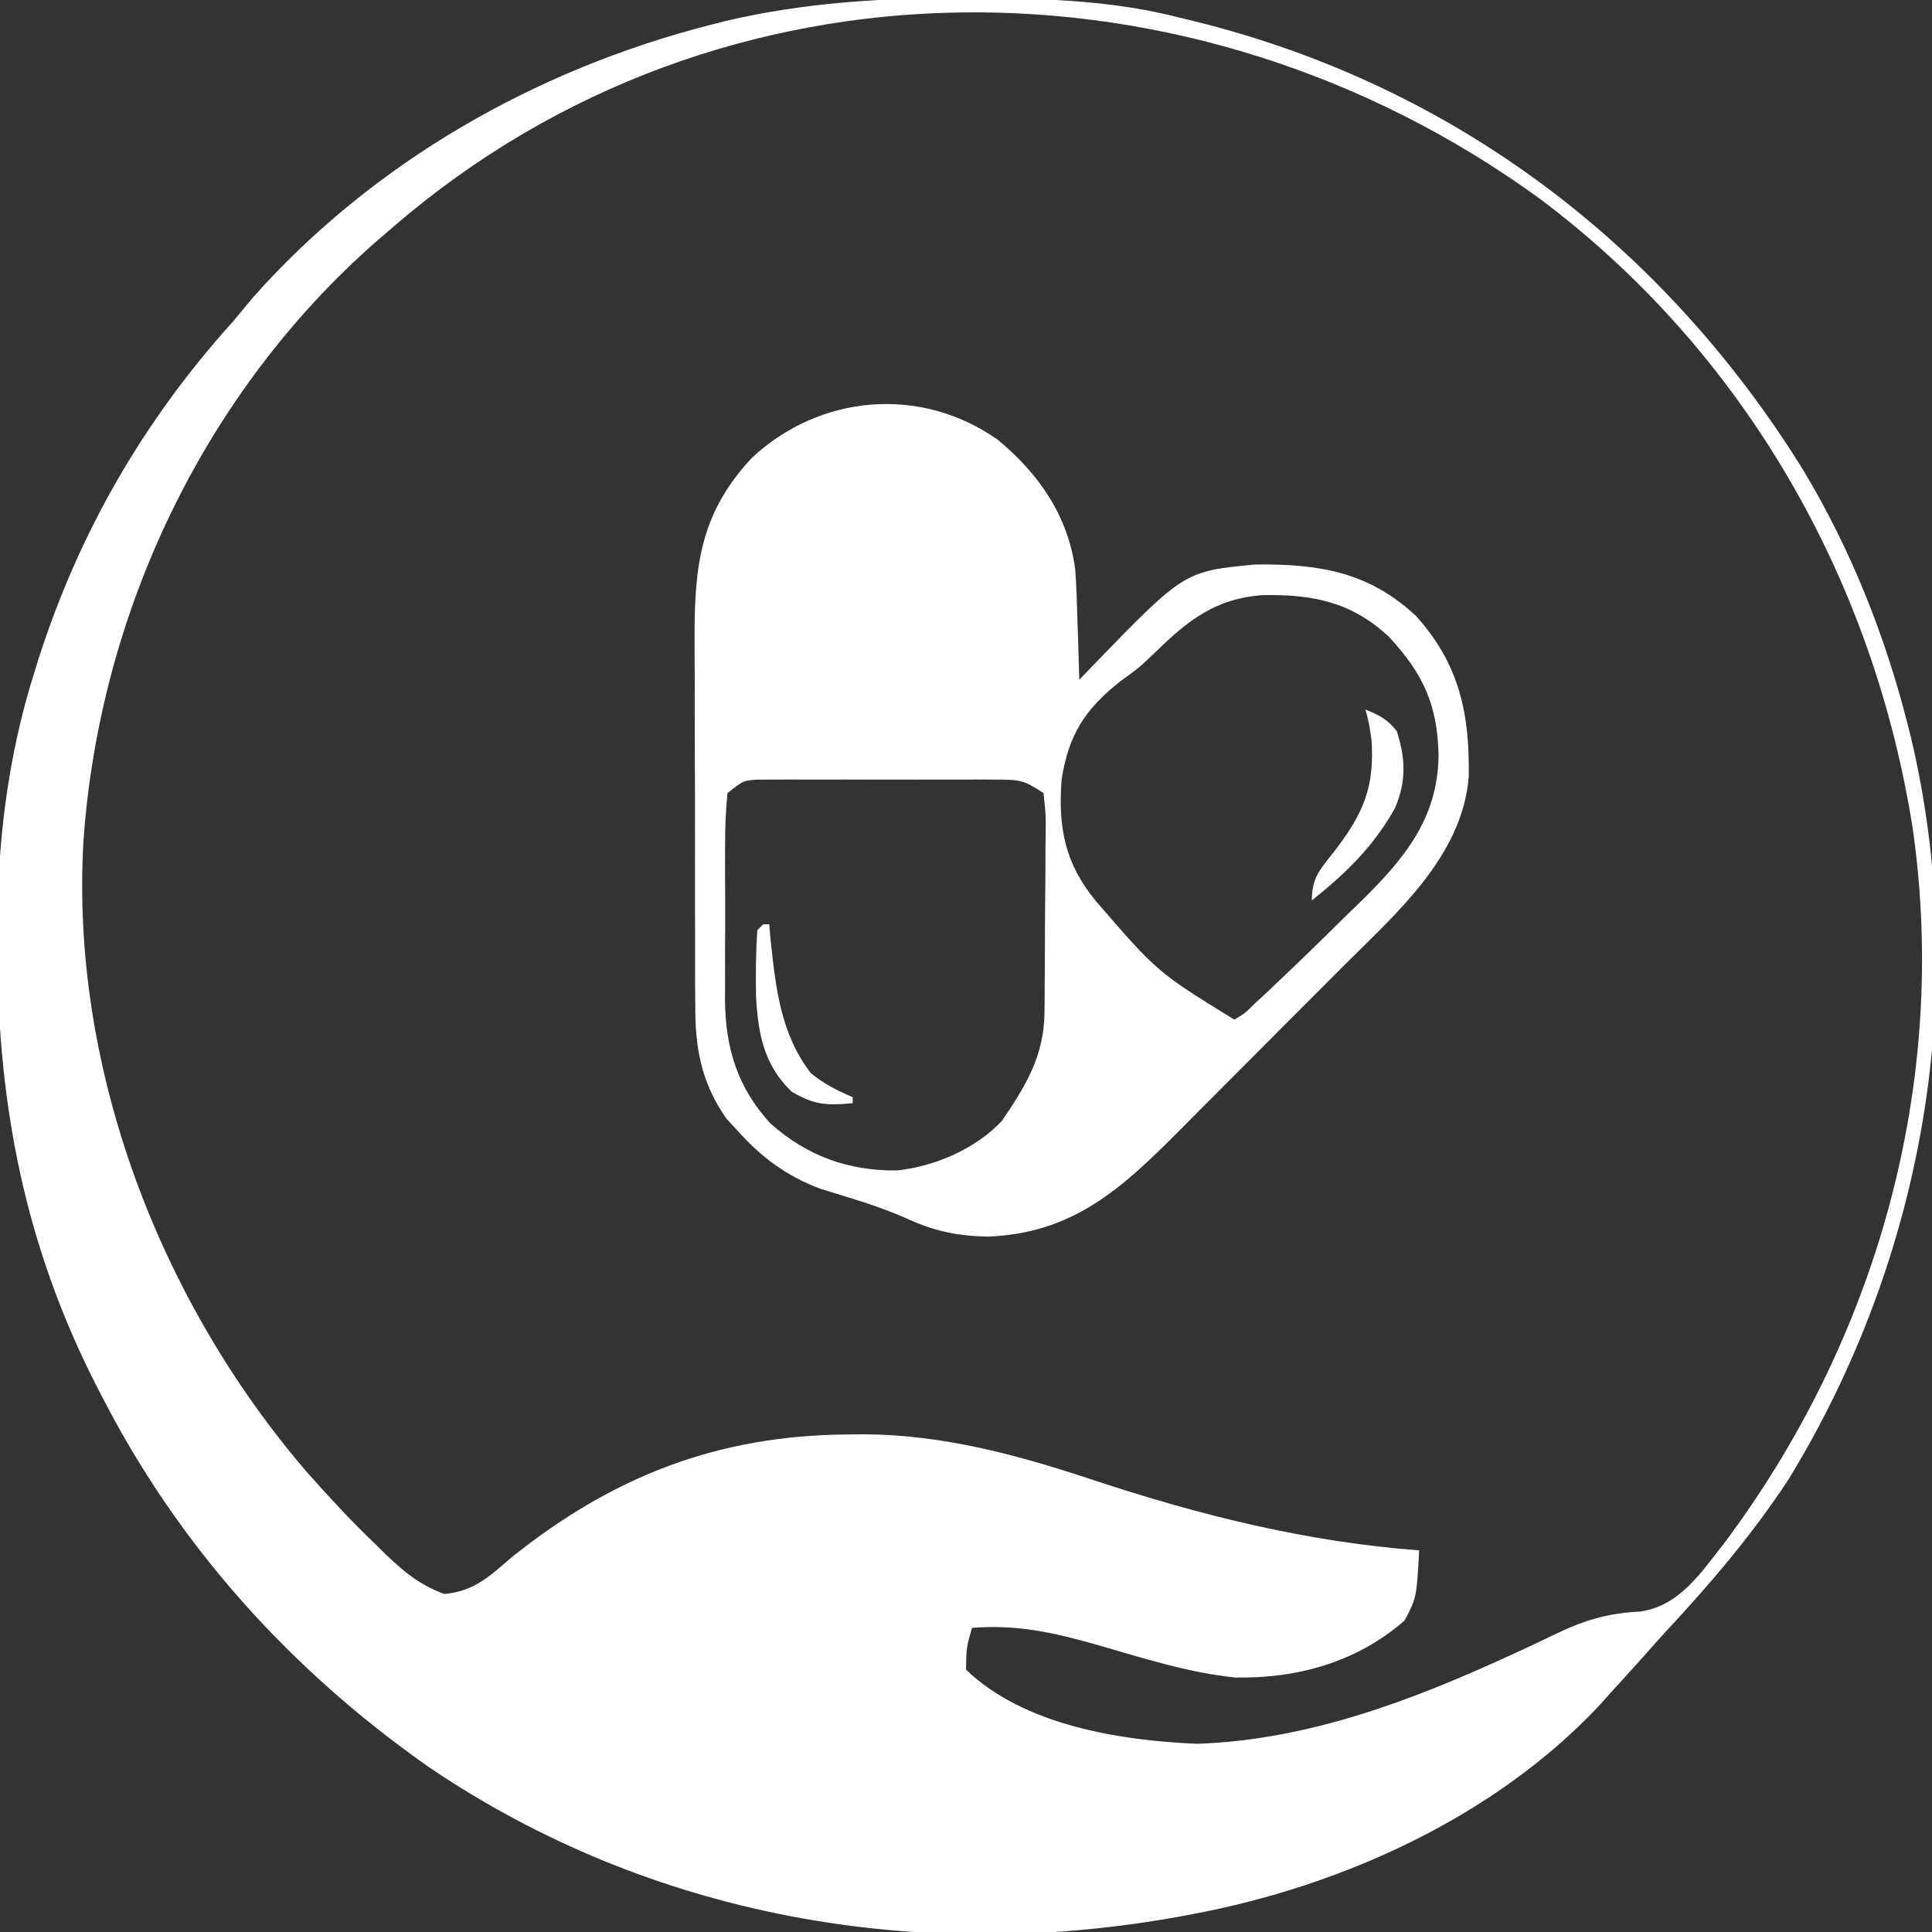 <?xml version="1.0" encoding="UTF-8"?>
<svg version="1.1" xmlns="http://www.w3.org/2000/svg" width="324" height="324">
<rect width="100%" height="100%" fill="#333333" stroke="none"/>
<path d="M0 0 C0.793 0.002 1.586 0.004 2.403 0.007 C13.918 0.057 24.987 0.417 36.188 3.312 C37.001 3.511 37.815 3.71 38.653 3.915 C82.011 14.651 117.255 41.458 140.664 79.254 C148.562 92.456 154.271 106.73 158.062 121.625 C158.349 122.751 158.349 122.751 158.642 123.899 C168.674 166.34 160.794 211.279 138.188 248.312 C132.05 257.692 124.835 266.138 117.188 274.312 C115.643 276.039 114.102 277.769 112.562 279.5 C111.106 281.106 109.648 282.71 108.188 284.312 C107.662 284.905 107.136 285.498 106.594 286.109 C88.979 304.982 63.195 316.634 38.188 321.312 C37.385 321.463 36.583 321.614 35.756 321.77 C-8.013 329.638 -52.633 321.807 -89.697 296.792 C-113.019 280.478 -131.847 259.639 -144.812 234.312 C-145.29 233.387 -145.29 233.387 -145.776 232.443 C-157.527 209.341 -162.155 185.849 -162.25 160.062 C-162.256 159.268 -162.263 158.473 -162.269 157.654 C-162.344 142.569 -160.665 127.755 -156.125 113.312 C-155.869 112.488 -155.614 111.663 -155.35 110.813 C-148.54 89.569 -137.731 70.852 -122.812 54.312 C-121.666 52.938 -120.52 51.563 -119.375 50.188 C-99.212 27.45 -71.792 11.894 -42.5 4.438 C-41.749 4.246 -40.999 4.055 -40.226 3.858 C-26.884 0.705 -13.64 -0.067 0 0 Z M-95.812 38.312 C-96.768 39.134 -97.723 39.955 -98.707 40.801 C-127.578 66.157 -145.125 103.043 -147.812 141.312 C-150.04 179.364 -135.099 218.347 -110.422 247.098 C-106.685 251.298 -102.893 255.442 -98.812 259.312 C-98.208 259.912 -97.603 260.511 -96.98 261.129 C-93.845 264.096 -91.389 266.096 -87.312 267.625 C-82.177 267.167 -79.653 264.574 -75.812 261.312 C-58.866 247.827 -41.421 241.049 -19.75 240.875 C-18.698 240.865 -17.647 240.854 -16.563 240.844 C-3.281 240.991 9.046 244.365 21.569 248.528 C39.426 254.434 57.375 258.905 76.188 260.312 C75.754 268.23 75.754 268.23 73.75 272.062 C65.817 279.028 55.746 281.834 45.359 281.633 C37.462 280.835 29.783 278.353 22.18 276.156 C15.063 274.129 8.623 272.683 1.188 273.312 C0.251 276.612 0.251 276.612 0.188 280.312 C9.884 289.641 25.937 292.199 38.938 292.75 C57.505 292.124 74.959 285.506 91.641 277.828 C92.529 277.419 93.418 277.01 94.334 276.589 C96.014 275.805 97.688 275.008 99.354 274.195 C104.021 271.986 107.978 270.825 113.153 270.584 C119.731 269.707 123.345 264.189 127.188 259.312 C152.914 225.053 165.008 182.171 159 139.562 C152.478 97.487 130.593 59.156 96.245 33.516 C38.391 -8.454 -40.811 -9.09 -95.812 38.312 Z " fill="#FFFFFF" transform="translate(161.812,-0.312)"/>
<path d="M0 0 C6.922 5.663 11.939 12.904 13.081 21.925 C13.264 24.723 13.37 27.51 13.438 30.312 C13.472 31.278 13.506 32.244 13.541 33.238 C13.623 35.596 13.692 37.954 13.75 40.312 C14.523 39.504 15.297 38.696 16.094 37.863 C31.361 22.114 31.361 22.114 43.266 20.977 C53.9 20.865 62.258 22.175 70.219 29.609 C77.48 37.686 79.23 45.923 79.062 56.617 C77.934 69.963 66.939 79.438 57.98 88.383 C56.934 89.433 55.888 90.483 54.842 91.534 C52.66 93.724 50.473 95.91 48.284 98.094 C45.498 100.874 42.725 103.665 39.954 106.459 C37.799 108.628 35.638 110.79 33.475 112.95 C32.45 113.975 31.428 115.003 30.408 116.033 C20.799 125.725 12.591 133.158 -1.562 133.688 C-6.854 133.597 -10.738 132.733 -15.508 130.52 C-20.104 128.496 -24.942 127.14 -29.734 125.656 C-35.317 123.523 -39.455 120.483 -43.438 116.062 C-44.091 115.356 -44.745 114.65 -45.418 113.922 C-49.681 107.85 -50.697 101.959 -50.654 94.744 C-50.661 93.929 -50.668 93.113 -50.675 92.272 C-50.693 89.599 -50.689 86.927 -50.684 84.254 C-50.688 82.381 -50.693 80.508 -50.699 78.636 C-50.708 74.72 -50.706 70.804 -50.696 66.887 C-50.685 61.886 -50.705 56.886 -50.734 51.885 C-50.752 48.02 -50.752 44.155 -50.746 40.29 C-50.746 38.447 -50.752 36.604 -50.765 34.761 C-50.839 22.022 -50.233 12.804 -41.168 3.102 C-29.766 -7.534 -12.946 -9.05 0 0 Z M26.426 35.773 C23.75 38.312 23.75 38.312 20.668 40.539 C14.652 45.281 11.953 49.551 10.779 57.079 C10.183 65.119 11.345 71.139 16.517 77.402 C26.801 89.319 26.801 89.319 39.75 97.312 C41.528 96.243 41.528 96.243 43.266 94.527 C43.97 93.877 44.675 93.228 45.4 92.558 C46.176 91.817 46.951 91.076 47.75 90.312 C48.592 89.513 49.435 88.714 50.303 87.891 C53.06 85.244 55.783 82.564 58.5 79.875 C59.432 78.972 60.364 78.069 61.324 77.139 C68.397 70.132 73.824 63.498 74 53.125 C73.877 44.614 71.437 39.299 65.652 33.074 C59.352 27.24 52.893 25.97 44.551 26.113 C36.615 26.678 32.029 30.283 26.426 35.773 Z M-45.25 59.312 C-45.554 62.414 -45.67 65.311 -45.648 68.414 C-45.651 69.324 -45.654 70.235 -45.657 71.173 C-45.659 73.105 -45.654 75.037 -45.641 76.968 C-45.625 79.905 -45.641 82.841 -45.66 85.777 C-45.658 87.656 -45.654 89.535 -45.648 91.414 C-45.655 92.285 -45.661 93.156 -45.667 94.054 C-45.576 102.103 -43.584 108.675 -38.062 114.707 C-31.85 120.21 -24.96 122.692 -16.758 122.598 C-10.36 121.87 -3.685 118.994 0.75 114.312 C4.783 108.401 7.842 103.387 7.911 96.126 C7.921 95.312 7.93 94.498 7.94 93.66 C7.947 92.355 7.947 92.355 7.953 91.023 C7.962 89.674 7.962 89.674 7.97 88.297 C7.98 86.399 7.986 84.501 7.99 82.604 C8 79.691 8.031 76.779 8.062 73.867 C8.069 72.023 8.074 70.18 8.078 68.336 C8.09 67.462 8.103 66.588 8.116 65.688 C8.141 62.989 8.141 62.989 7.75 59.312 C4.571 57.193 3.783 57.061 0.143 57.054 C-0.788 57.047 -1.72 57.041 -2.679 57.035 C-3.682 57.039 -4.685 57.043 -5.719 57.047 C-6.751 57.045 -7.782 57.043 -8.846 57.041 C-11.028 57.04 -13.21 57.043 -15.392 57.052 C-18.737 57.062 -22.081 57.052 -25.426 57.039 C-27.544 57.04 -29.663 57.043 -31.781 57.047 C-33.286 57.041 -33.286 57.041 -34.821 57.035 C-36.218 57.044 -36.218 57.044 -37.643 57.054 C-38.871 57.056 -38.871 57.056 -40.125 57.059 C-42.55 57.186 -42.55 57.186 -45.25 59.312 Z " fill="#FFFFFF" transform="translate(167.25,73.688)"/>
<path d="M0 0 C2.288 0.915 3.734 1.655 5.25 3.625 C6.724 8.294 6.847 11.971 4.973 16.461 C1.396 22.901 -3.271 27.442 -9 32 C-9 28.025 -7.529 26.747 -5.125 23.625 C-0.281 17.323 1.554 12.849 1 5 C0.566 2.153 0.566 2.153 0 0 Z " fill="#FFFFFF" transform="translate(229,119)"/>
<path d="M0 0 C0.33 0 0.66 0 1 0 C1.086 0.967 1.173 1.934 1.262 2.93 C2.122 10.905 2.954 18.424 8 25 C10.301 26.828 12.272 27.823 15 29 C15 29.33 15 29.66 15 30 C10.701 30.43 8.506 30.302 4.75 28.062 C0.11 23.584 -0.87 18.39 -1.211 12.117 C-1.275 8.403 -1.246 4.709 -1 1 C-0.67 0.67 -0.34 0.34 0 0 Z " fill="#FFFFFF" transform="translate(128,155)"/>
</svg>
